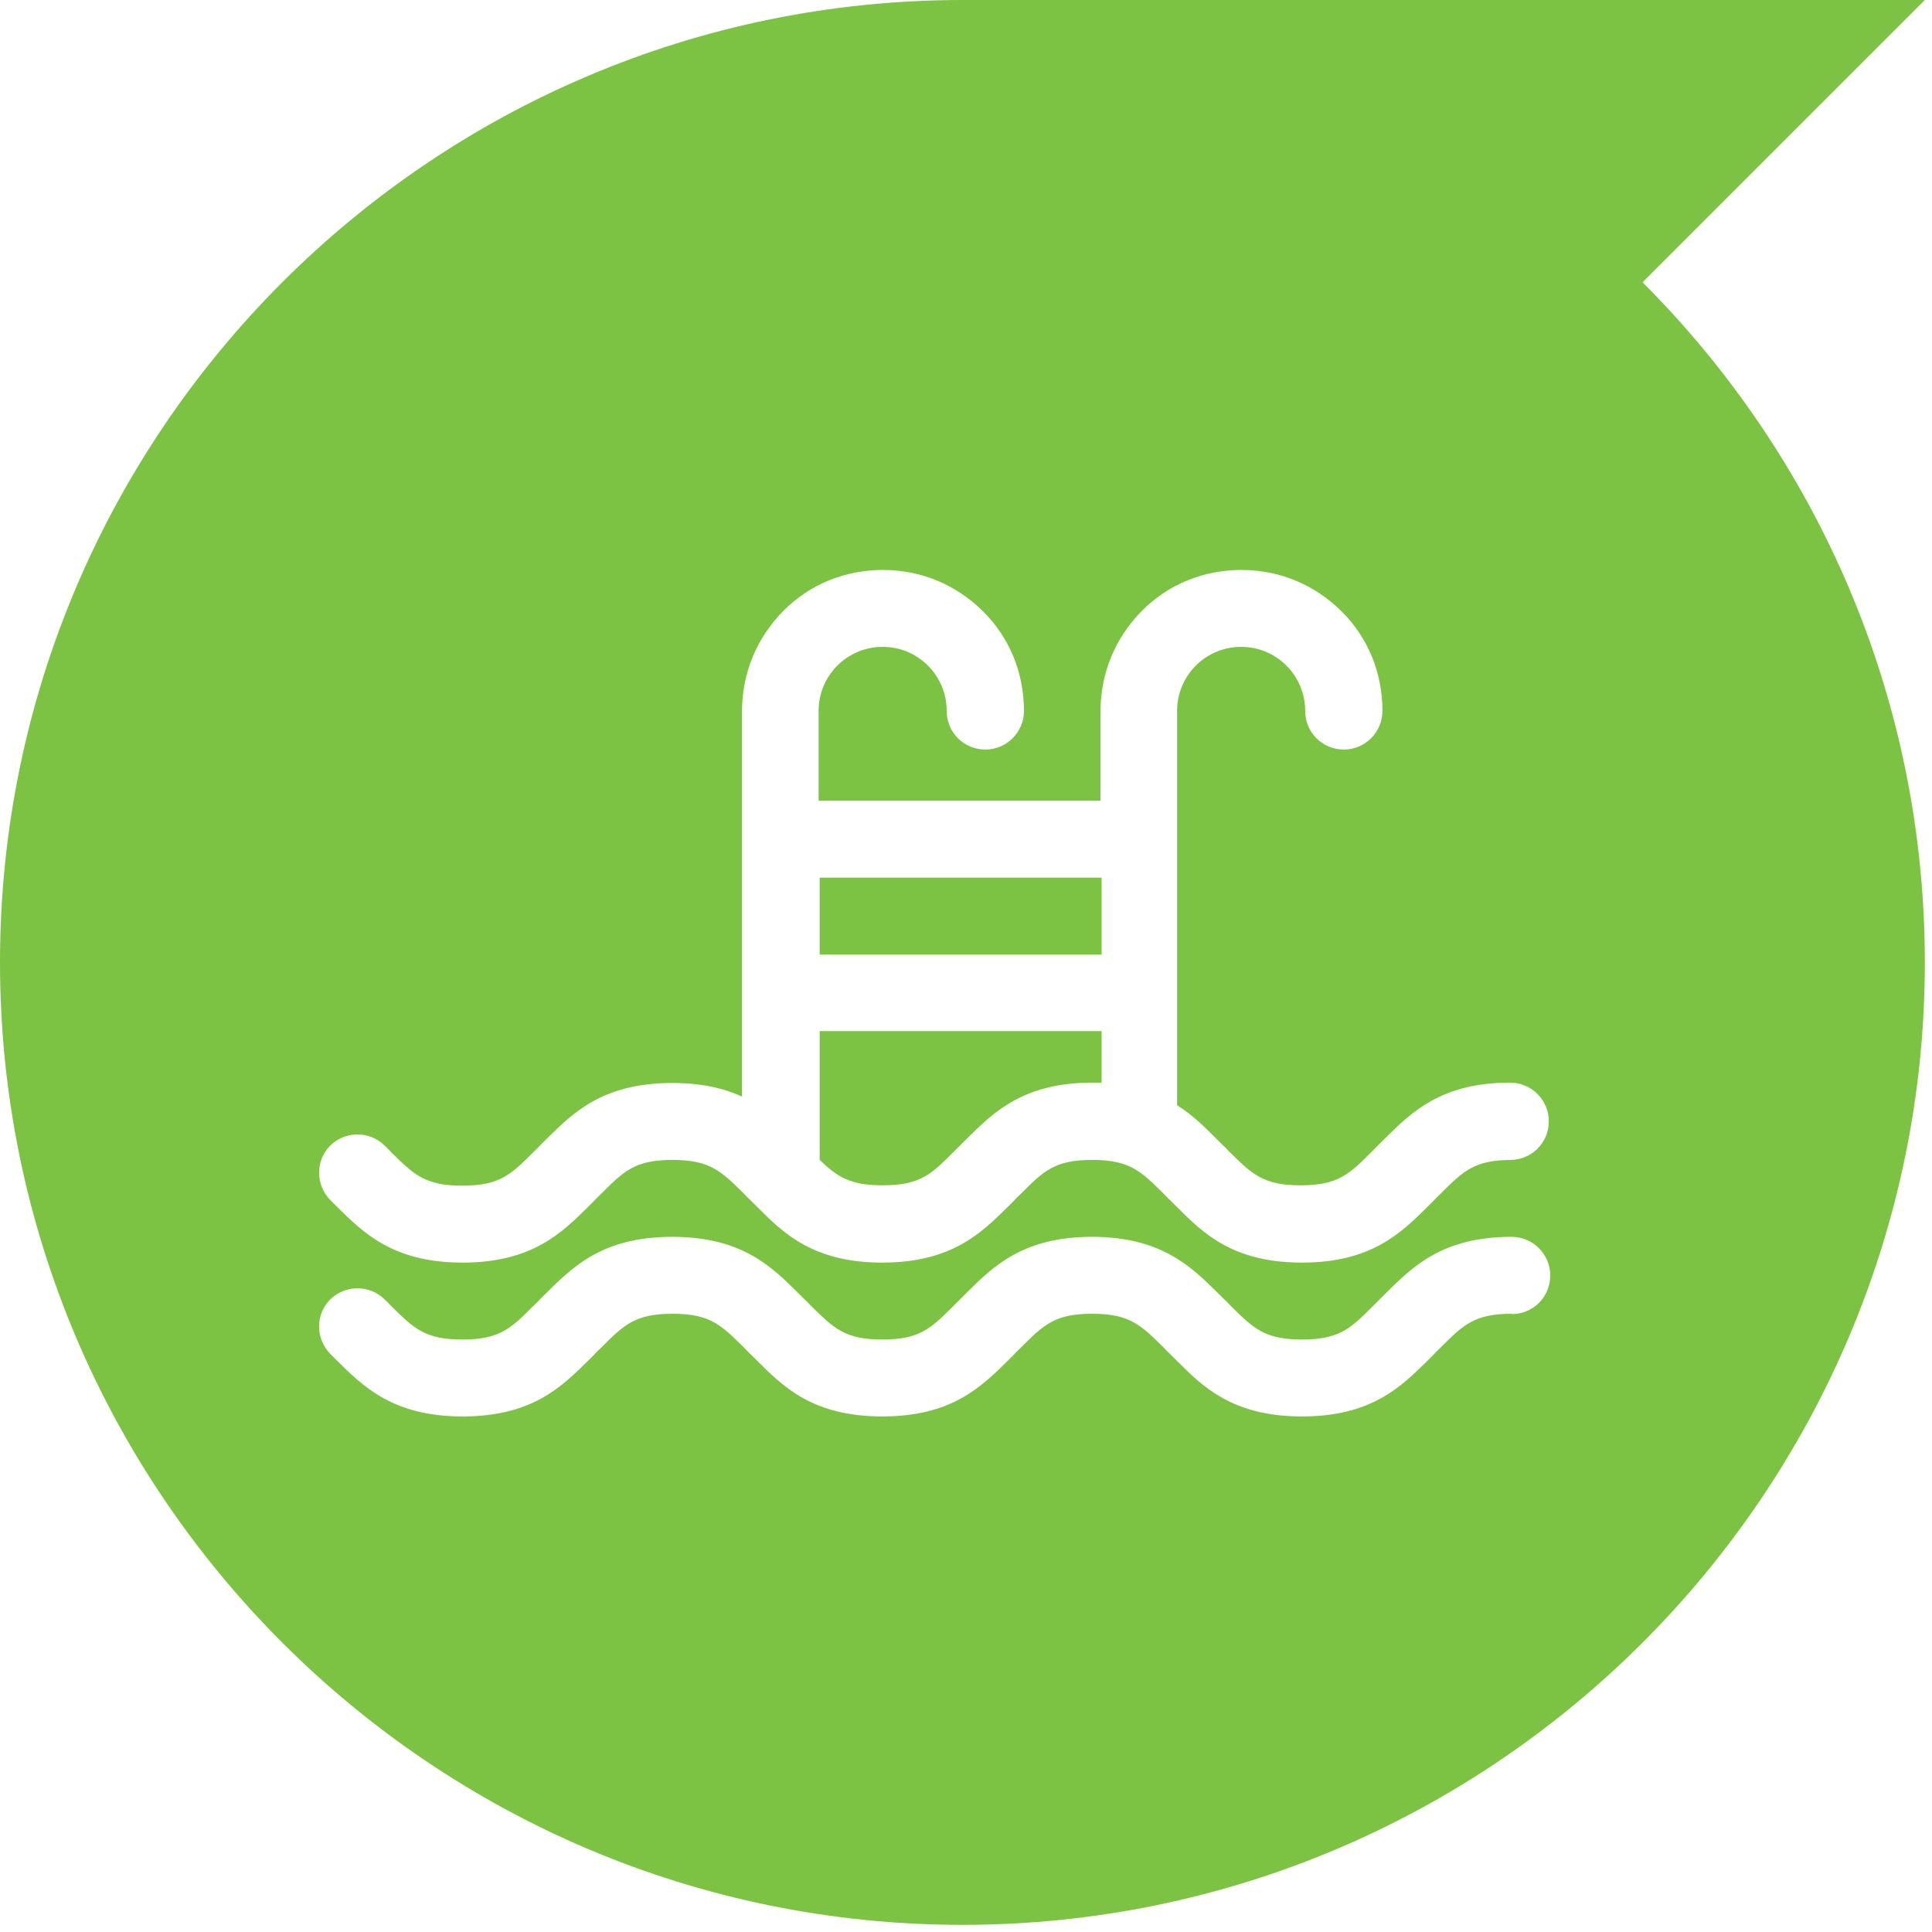 <svg width="54" height="54" viewBox="0 0 54 54" fill="none" xmlns="http://www.w3.org/2000/svg">
<path d="M30.79 24.53H22.91V26.68H30.79V24.53Z" fill="#7CC243"/>
<path d="M22.91 32.42C23.4 32.89 23.76 33.13 24.67 33.13C25.72 33.13 26.03 32.82 26.66 32.19C26.72 32.13 26.78 32.07 26.85 32C26.91 31.94 26.97 31.88 27.03 31.82C27.77 31.09 28.6 30.26 30.53 30.26C30.62 30.26 30.71 30.26 30.79 30.26V28.82H22.91V32.42Z" fill="#7CC243"/>
<path d="M53.81 0H26.91C12.07 0 0 12.07 0 26.9C0 41.73 12.07 53.8 26.9 53.8C41.73 53.8 53.8 41.73 53.8 26.9C53.8 19.48 50.78 12.76 45.91 7.89L53.8 0H53.81ZM42.26 36.72C41.21 36.72 40.9 37.03 40.27 37.66C40.21 37.72 40.14 37.78 40.08 37.85C40.02 37.91 39.96 37.97 39.9 38.03C39.16 38.76 38.33 39.59 36.39 39.59C34.45 39.59 33.62 38.76 32.89 38.03C32.83 37.97 32.77 37.91 32.71 37.85C32.64 37.79 32.58 37.72 32.52 37.66C31.89 37.04 31.58 36.72 30.53 36.72C29.48 36.72 29.17 37.03 28.54 37.66C28.48 37.72 28.41 37.78 28.35 37.85C28.29 37.91 28.23 37.97 28.17 38.03C27.43 38.76 26.6 39.59 24.66 39.59C22.72 39.59 21.89 38.76 21.16 38.03C21.1 37.97 21.04 37.91 20.98 37.85C20.91 37.79 20.85 37.72 20.79 37.66C20.16 37.04 19.85 36.72 18.8 36.72C17.75 36.72 17.44 37.03 16.81 37.66C16.75 37.72 16.68 37.78 16.62 37.85C16.56 37.91 16.5 37.97 16.44 38.03C15.7 38.76 14.87 39.59 12.93 39.59C10.99 39.59 10.16 38.76 9.42 38.03C9.36 37.97 9.3 37.91 9.24 37.85C8.82 37.43 8.81 36.75 9.22 36.33C9.63 35.91 10.32 35.9 10.74 36.31C10.81 36.37 10.87 36.44 10.93 36.5C11.56 37.12 11.87 37.44 12.92 37.44C13.97 37.44 14.28 37.13 14.91 36.5C14.97 36.44 15.04 36.38 15.1 36.31C15.16 36.25 15.22 36.19 15.28 36.13C16.02 35.4 16.85 34.57 18.79 34.57C20.73 34.57 21.56 35.4 22.3 36.13C22.36 36.19 22.42 36.25 22.48 36.31C22.55 36.37 22.61 36.44 22.67 36.5C23.3 37.12 23.61 37.44 24.66 37.44C25.71 37.44 26.02 37.13 26.65 36.5C26.71 36.44 26.77 36.38 26.84 36.31C26.9 36.25 26.96 36.19 27.02 36.13C27.76 35.4 28.59 34.57 30.52 34.57C32.45 34.57 33.29 35.4 34.03 36.13C34.09 36.19 34.15 36.25 34.21 36.31C34.28 36.37 34.34 36.44 34.4 36.5C35.03 37.12 35.34 37.44 36.39 37.44C37.44 37.44 37.75 37.13 38.38 36.5C38.44 36.44 38.5 36.38 38.57 36.31C38.63 36.25 38.69 36.19 38.75 36.13C39.49 35.4 40.32 34.57 42.25 34.57C42.84 34.57 43.33 35.05 43.33 35.65C43.33 36.25 42.85 36.73 42.25 36.73L42.26 36.72ZM42.26 32.42C41.21 32.42 40.9 32.73 40.27 33.36C40.21 33.42 40.14 33.48 40.08 33.55C40.02 33.61 39.96 33.67 39.9 33.73C39.16 34.46 38.33 35.29 36.39 35.29C34.45 35.29 33.62 34.46 32.89 33.73C32.83 33.67 32.77 33.61 32.71 33.55C32.64 33.49 32.58 33.42 32.52 33.36C31.89 32.74 31.58 32.42 30.53 32.42C29.48 32.42 29.17 32.73 28.54 33.36C28.48 33.42 28.41 33.48 28.35 33.55C28.29 33.61 28.23 33.67 28.17 33.73C27.43 34.46 26.6 35.29 24.66 35.29C22.72 35.29 21.89 34.46 21.16 33.73C21.1 33.67 21.04 33.61 20.98 33.55C20.91 33.49 20.85 33.42 20.79 33.36C20.16 32.74 19.85 32.42 18.8 32.42C17.75 32.42 17.44 32.73 16.81 33.36C16.75 33.42 16.68 33.48 16.62 33.55C16.56 33.61 16.5 33.67 16.44 33.73C15.7 34.46 14.87 35.29 12.93 35.29C10.99 35.29 10.16 34.46 9.42 33.73C9.36 33.67 9.3 33.61 9.24 33.55C8.82 33.13 8.81 32.45 9.22 32.03C9.63 31.61 10.32 31.6 10.74 32.01C10.81 32.07 10.87 32.14 10.93 32.2C11.56 32.82 11.87 33.14 12.92 33.14C13.97 33.14 14.28 32.83 14.91 32.2C14.97 32.14 15.04 32.08 15.1 32.01C15.16 31.95 15.22 31.89 15.28 31.83C16.02 31.1 16.85 30.27 18.79 30.27C19.62 30.27 20.24 30.42 20.74 30.65V19.87C20.74 18.82 21.15 17.83 21.89 17.08C22.63 16.33 23.62 15.93 24.68 15.93C25.74 15.93 26.72 16.34 27.47 17.08C28.22 17.82 28.62 18.81 28.62 19.87C28.62 20.46 28.14 20.95 27.54 20.95C26.94 20.95 26.46 20.47 26.46 19.87C26.46 18.88 25.66 18.08 24.67 18.08C23.68 18.08 22.88 18.88 22.88 19.87V22.38H30.76V19.87C30.76 18.82 31.17 17.83 31.91 17.08C32.65 16.33 33.64 15.93 34.7 15.93C35.76 15.93 36.74 16.34 37.49 17.08C38.24 17.82 38.64 18.81 38.64 19.87C38.64 20.46 38.16 20.95 37.56 20.95C36.96 20.95 36.48 20.47 36.48 19.87C36.48 18.88 35.68 18.08 34.69 18.08C33.7 18.08 32.9 18.88 32.9 19.87V30.89C33.34 31.17 33.67 31.5 33.99 31.82C34.05 31.88 34.11 31.94 34.17 32C34.24 32.06 34.3 32.13 34.36 32.19C34.99 32.81 35.3 33.13 36.35 33.13C37.4 33.13 37.71 32.82 38.34 32.19C38.4 32.13 38.46 32.07 38.53 32C38.59 31.94 38.65 31.88 38.71 31.82C39.45 31.09 40.28 30.26 42.21 30.26C42.8 30.26 43.29 30.74 43.29 31.34C43.29 31.94 42.81 32.42 42.21 32.42H42.26Z" fill="#7CC243"/>
</svg>
